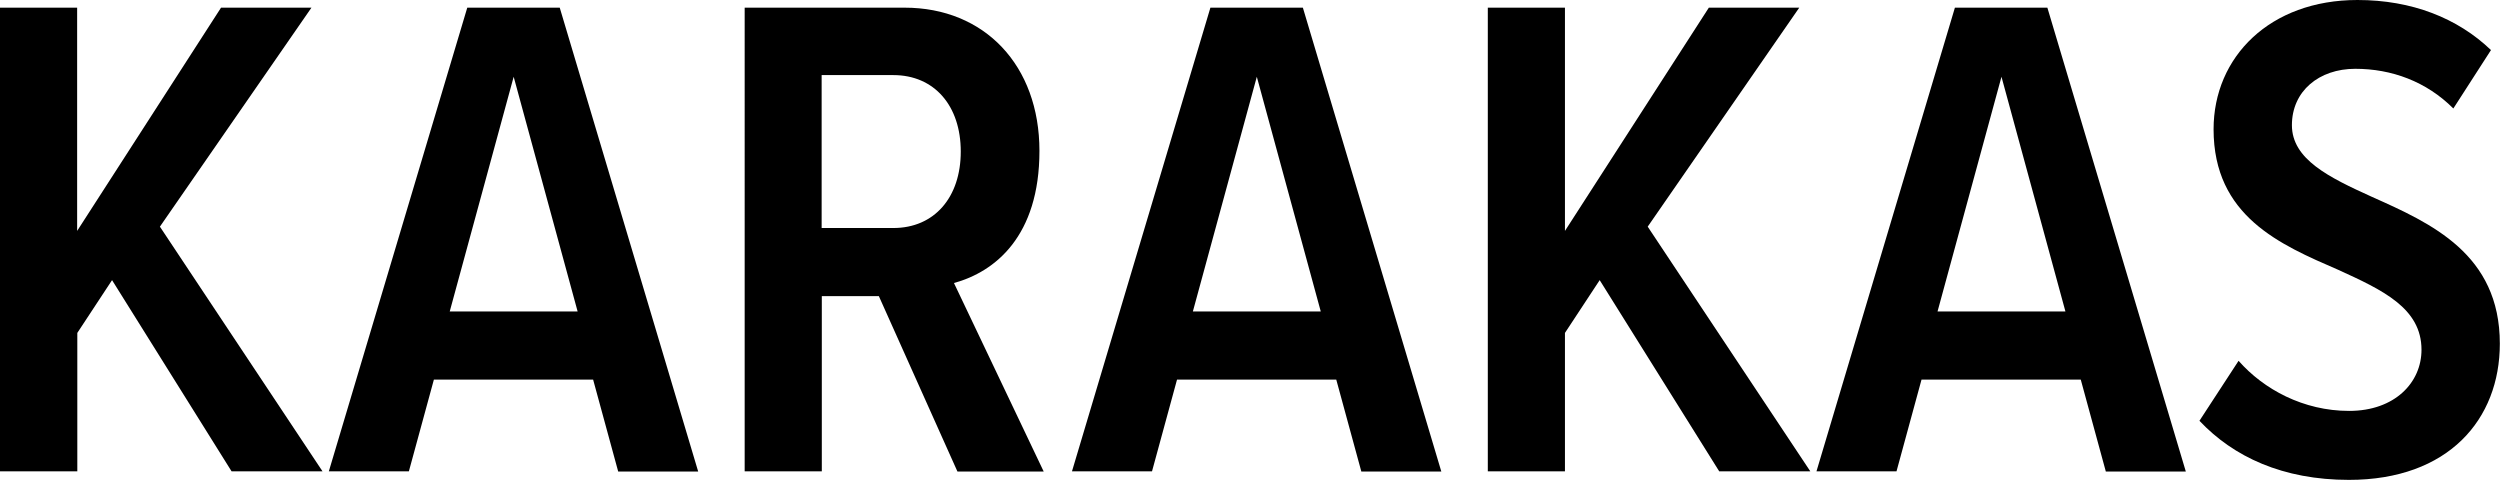 <?xml version="1.0" encoding="UTF-8"?> <svg xmlns="http://www.w3.org/2000/svg" id="Ebene_2" viewBox="0 0 146.81 28.17"><defs><style>.cls-1{fill:#000;stroke-width:0px;}</style></defs><g id="Ebene_1-2"><path class="cls-1" d="M13.6,27.68l-7.02-11.23-2.04,3.1v8.13H0V.45h4.53v13.11L12.98.45h5.31l-8.9,12.86,9.55,14.37h-5.35Z"></path><path class="cls-1" d="M36.3,27.68l-1.47-5.39h-9.35l-1.47,5.39h-4.7L27.44.45h5.43l8.13,27.24h-4.7ZM30.17,4.49l-3.76,13.8h7.51l-3.76-13.8Z"></path><path class="cls-1" d="M56.22,27.68l-4.61-10.29h-3.35v10.29h-4.53V.45h9.39c4.7,0,7.92,3.39,7.92,8.41s-2.61,7.1-5.02,7.76l5.27,11.07h-5.06ZM52.46,4.41h-4.21v8.98h4.21c2.41,0,3.96-1.8,3.96-4.49s-1.55-4.49-3.96-4.49Z"></path><path class="cls-1" d="M79.94,27.68l-1.47-5.39h-9.35l-1.47,5.39h-4.7L71.08.45h5.43l8.13,27.24h-4.7ZM73.81,4.49l-3.76,13.8h7.51l-3.76-13.8Z"></path><path class="cls-1" d="M100.96,27.68l-7.02-11.23-2.04,3.1v8.13h-4.53V.45h4.53v13.11L100.35.45h5.31l-8.9,12.86,9.55,14.37h-5.35Z"></path><path class="cls-1" d="M123.66,27.68l-1.47-5.39h-9.35l-1.47,5.39h-4.7L114.8.45h5.43l8.13,27.24h-4.7ZM117.54,4.49l-3.76,13.8h7.51l-3.76-13.8Z"></path><path class="cls-1" d="M131.46,21.19c1.47,1.67,3.8,2.94,6.49,2.94s4.25-1.67,4.25-3.59c0-2.45-2.29-3.51-4.9-4.7-3.39-1.47-7.31-3.14-7.31-8.25,0-4.25,3.31-7.59,8.45-7.59,3.19,0,5.88,1.06,7.84,2.94l-2.21,3.43c-1.59-1.59-3.63-2.33-5.76-2.33s-3.72,1.31-3.72,3.31,2.16,3.06,4.7,4.21c3.47,1.55,7.51,3.35,7.51,8.62,0,4.45-3.02,8-8.86,8-3.88,0-6.78-1.35-8.78-3.47l2.29-3.51Z"></path></g></svg> 